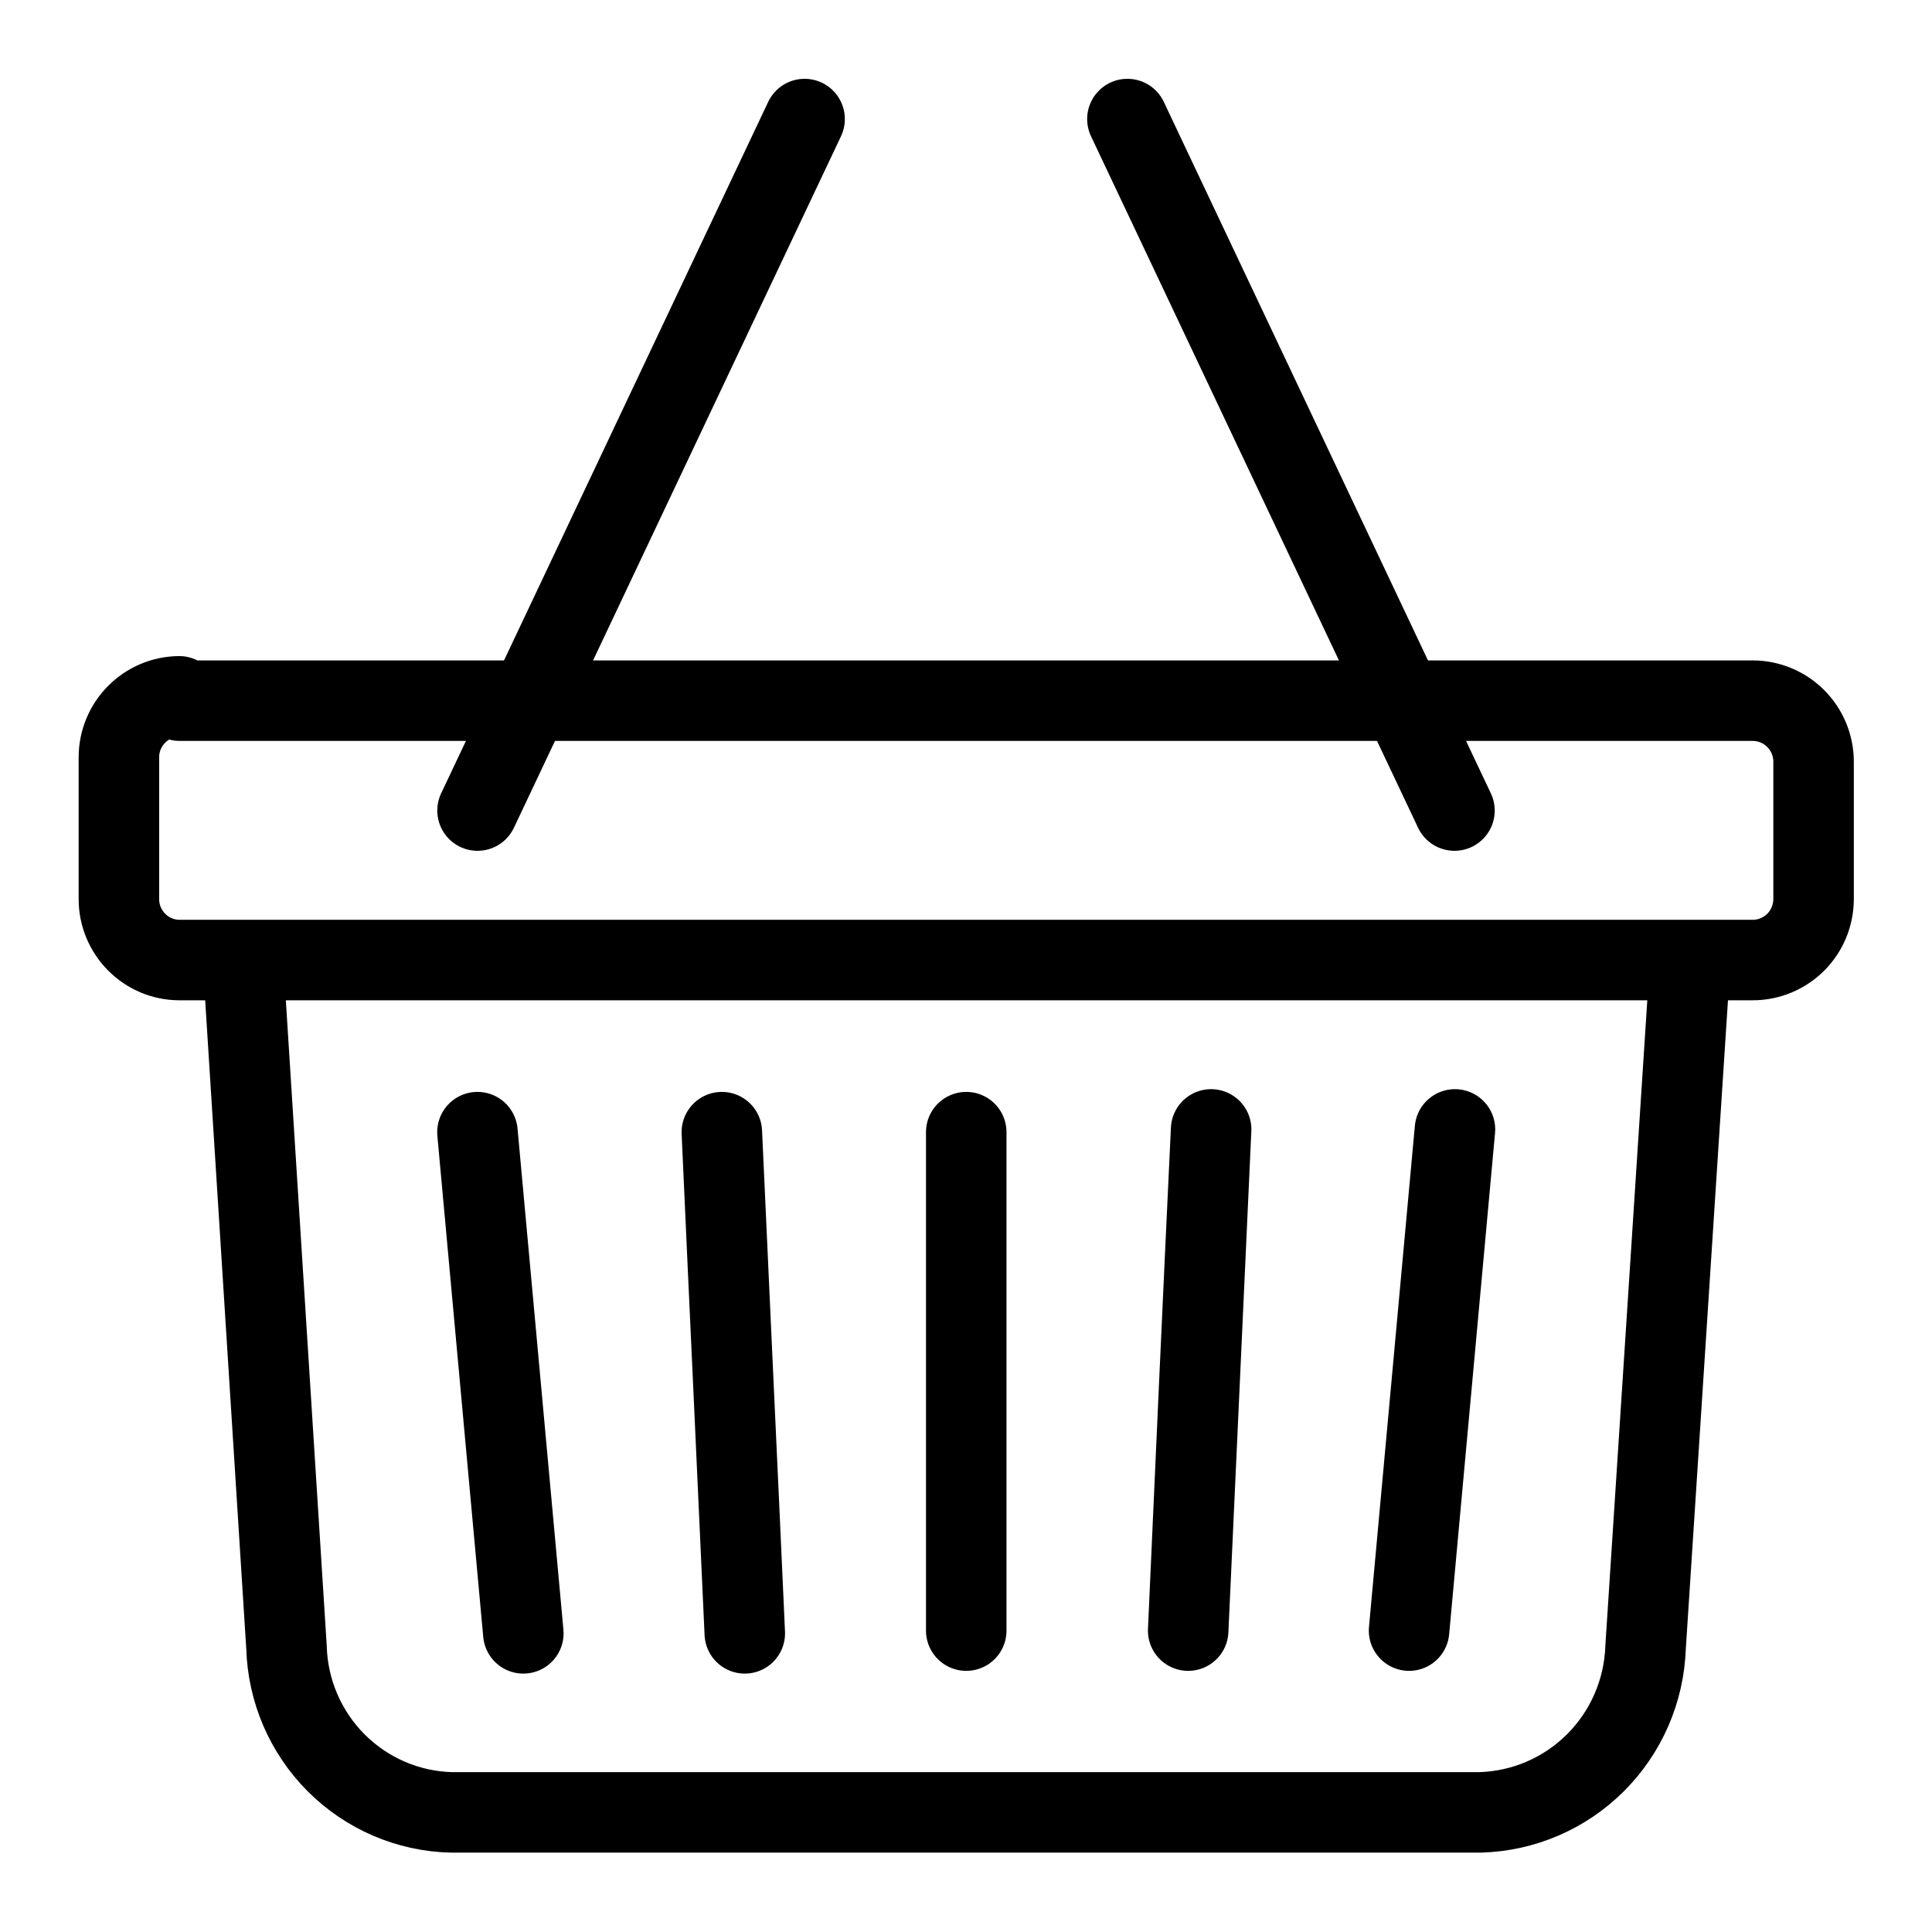 <svg width="24" height="24" viewBox="0 0 24 24" fill="none" xmlns="http://www.w3.org/2000/svg">
<path d="M17.504 20.256L18.074 14.03L17.504 20.256ZM14.76 20.256C14.853 18.179 14.946 16.108 15.045 14.03L14.76 20.256ZM12.003 20.256V14.064V20.256ZM9.252 20.29C9.159 18.212 9.06 16.141 8.967 14.064L9.252 20.29ZM6.501 20.29L5.931 14.064L6.501 20.29ZM2.232 8.704H21.773C21.972 8.704 22.163 8.783 22.305 8.924C22.447 9.065 22.527 9.256 22.529 9.456V11.174C22.527 11.374 22.447 11.566 22.305 11.707C22.163 11.847 21.972 11.926 21.773 11.926H2.226C2.027 11.925 1.838 11.845 1.698 11.704C1.558 11.563 1.478 11.373 1.477 11.174V9.403C1.478 9.204 1.558 9.013 1.698 8.873C1.838 8.732 2.027 8.652 2.226 8.65L2.232 8.704Z" stroke="black" stroke-linecap="round" stroke-linejoin="round"/>
<path d="M20.999 11.894L20.442 20.463C20.424 21.003 20.201 21.517 19.819 21.898C19.437 22.279 18.925 22.499 18.387 22.514H5.607C5.069 22.501 4.557 22.28 4.176 21.899C3.795 21.517 3.574 21.003 3.559 20.463L3.016 11.894" stroke="black" stroke-miterlimit="22.93"/>
<path d="M9.995 1.479L5.932 10.069M14.005 1.479L18.068 10.069L14.005 1.479Z" stroke="black" stroke-linecap="round" stroke-linejoin="round"/>
</svg>
